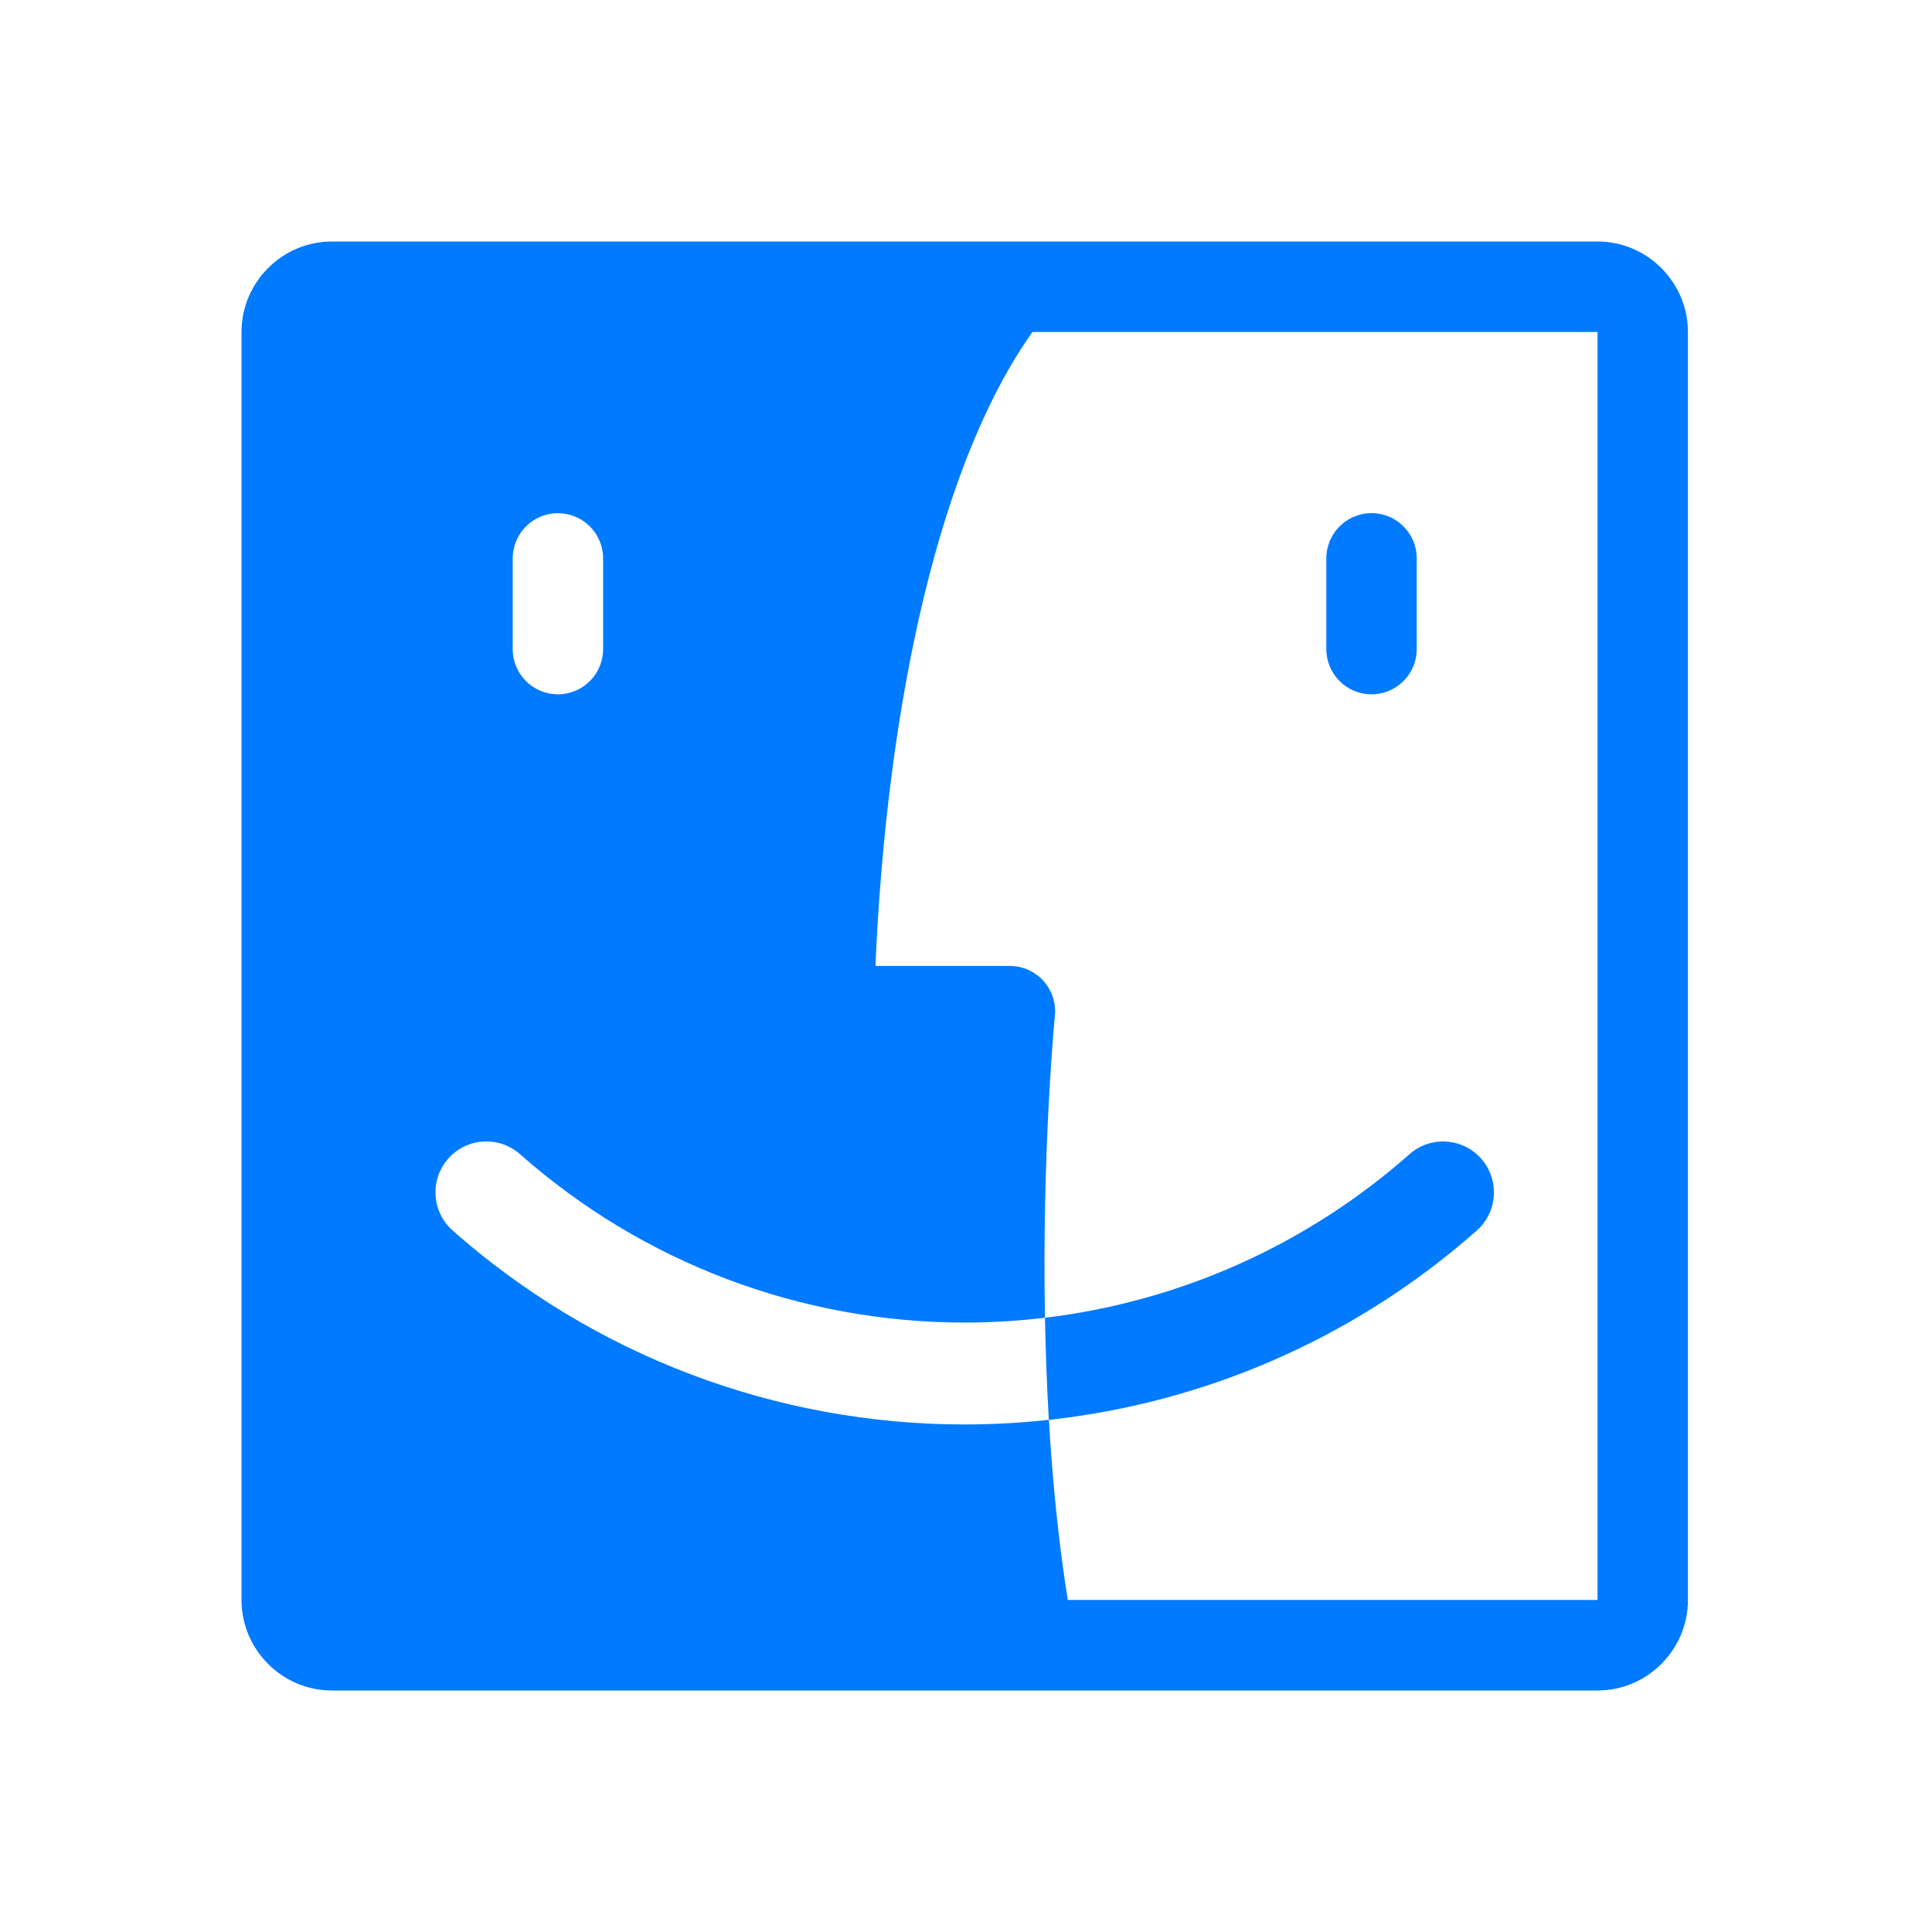 <svg width="40" height="40" viewBox="0 0 40 40" fill="none" xmlns="http://www.w3.org/2000/svg">
<g id="ic_macos">
<g id="ic_finder">
<g id="finder">
<path id="&#232;&#183;&#175;&#229;&#190;&#132;" d="M21.738 28.947C21.735 28.918 21.735 28.887 21.733 28.858C21.733 28.887 21.735 28.918 21.738 28.947Z" fill="black"/>
<path id="&#232;&#183;&#175;&#229;&#190;&#132;_2" d="M21.714 28.405C21.714 28.381 21.712 28.36 21.712 28.337C21.712 28.36 21.714 28.381 21.714 28.405Z" fill="black"/>
<path id="&#229;&#189;&#162;&#231;&#138;&#182;&#231;&#187;&#147;&#229;&#144;&#136;" fill-rule="evenodd" clip-rule="evenodd" d="M6.872 5H33.075C34.104 5 34.947 5.844 34.947 6.875V33.125C34.947 34.156 34.104 35 33.075 35H21.317H21.314H6.872C5.842 35 5 34.156 5 33.125V6.875C5 5.844 5.842 5 6.872 5ZM11.551 10.625C11.034 10.625 10.615 11.045 10.615 11.562V13.438C10.615 13.955 11.034 14.375 11.551 14.375C12.068 14.375 12.487 13.955 12.487 13.438V11.562C12.487 11.045 12.068 10.625 11.551 10.625ZM33.075 33.125H22.107C21.911 31.895 21.788 30.628 21.716 29.396L21.715 29.386C21.715 29.39 21.715 29.393 21.716 29.396C21.139 29.459 20.558 29.492 19.973 29.492C16.065 29.492 12.3 28.066 9.373 25.478C8.937 25.093 8.895 24.426 9.28 23.989C9.664 23.552 10.33 23.511 10.766 23.896C13.308 26.144 16.578 27.382 19.973 27.382C20.532 27.382 21.086 27.348 21.635 27.282C21.571 23.837 21.833 21.101 21.84 21.031V21.031L21.84 21.03C21.866 20.767 21.78 20.504 21.603 20.308C21.426 20.111 21.174 19.999 20.909 19.999H18.126C18.167 18.985 18.275 17.251 18.563 15.306C19.115 11.593 20.084 8.692 21.375 6.874H33.075V33.124V33.125ZM27.46 13.437C27.46 13.955 27.879 14.375 28.396 14.375C28.913 14.375 29.332 13.955 29.332 13.437V11.562C29.332 11.044 28.913 10.624 28.396 10.624C27.879 10.624 27.46 11.044 27.46 11.562V13.437Z" fill="#007AFF"/>
<path id="&#232;&#183;&#175;&#229;&#190;&#132;_3" d="M30.667 23.99C30.282 23.553 29.617 23.512 29.181 23.897C27.056 25.776 24.424 26.948 21.635 27.283C21.648 27.965 21.673 28.674 21.715 29.397C24.989 29.039 28.084 27.68 30.574 25.478C31.01 25.093 31.051 24.426 30.667 23.989V23.99Z" fill="#007AFF"/>
<g id="&#232;&#183;&#175;&#229;&#190;&#132;_4">
<path d="M20.806 29.497C20.7 29.52 20.593 29.538 20.486 29.554C20.593 29.538 20.7 29.52 20.806 29.497Z" fill="url(#paint0_linear_132_7061)"/>
<path d="M20.806 29.497C20.7 29.52 20.593 29.538 20.486 29.554C20.593 29.538 20.7 29.52 20.806 29.497Z" fill="url(#paint1_radial_132_7061)"/>
</g>
<g id="&#232;&#183;&#175;&#229;&#190;&#132;_5">
<path d="M19.973 29.551C20.11 29.551 20.248 29.541 20.384 29.525C20.248 29.541 20.11 29.551 19.973 29.551V29.551Z" fill="url(#paint2_linear_132_7061)"/>
<path d="M19.973 29.551C20.11 29.551 20.248 29.541 20.384 29.525C20.248 29.541 20.11 29.551 19.973 29.551V29.551Z" fill="url(#paint3_radial_132_7061)"/>
</g>
<g id="&#232;&#183;&#175;&#229;&#190;&#132;_6">
<path d="M20.765 27.415C20.807 27.41 20.85 27.404 20.893 27.399C20.85 27.404 20.807 27.41 20.765 27.415Z" fill="url(#paint4_linear_132_7061)"/>
<path d="M20.765 27.415C20.807 27.41 20.85 27.404 20.893 27.399C20.85 27.404 20.807 27.41 20.765 27.415Z" fill="url(#paint5_radial_132_7061)"/>
</g>
<g id="&#232;&#183;&#175;&#229;&#190;&#132;_7">
<path d="M20.356 27.431C20.398 27.429 20.441 27.421 20.483 27.418C20.441 27.423 20.398 27.429 20.356 27.431Z" fill="url(#paint6_linear_132_7061)"/>
<path d="M20.356 27.431C20.398 27.429 20.441 27.421 20.483 27.418C20.441 27.423 20.398 27.429 20.356 27.431Z" fill="url(#paint7_radial_132_7061)"/>
</g>
<g id="&#232;&#183;&#175;&#229;&#190;&#132;_8">
<path d="M21.713 29.397C21.578 29.444 21.444 29.488 21.308 29.525C21.444 29.488 21.578 29.446 21.713 29.397Z" fill="url(#paint8_linear_132_7061)"/>
<path d="M21.713 29.397C21.578 29.444 21.444 29.488 21.308 29.525C21.444 29.488 21.578 29.446 21.713 29.397Z" fill="url(#paint9_radial_132_7061)"/>
</g>
<g id="&#232;&#183;&#175;&#229;&#190;&#132;_9">
<path d="M21.245 29.45C21.131 29.489 21.016 29.523 20.902 29.552C21.016 29.523 21.131 29.489 21.245 29.45Z" fill="url(#paint10_linear_132_7061)"/>
<path d="M21.245 29.45C21.131 29.489 21.016 29.523 20.902 29.552C21.016 29.523 21.131 29.489 21.245 29.45Z" fill="url(#paint11_radial_132_7061)"/>
</g>
</g>
</g>
</g>
<defs>
<linearGradient id="paint0_linear_132_7061" x1="20.993" y1="29.543" x2="20.917" y2="29.339" gradientUnits="userSpaceOnUse">
<stop stop-color="#0284FE"/>
<stop offset="0.511" stop-color="#22A0FE"/>
<stop offset="0.845" stop-color="#3AB6FD"/>
<stop offset="1" stop-color="#47C2FD"/>
</linearGradient>
<radialGradient id="paint1_radial_132_7061" cx="0" cy="0" r="1" gradientUnits="userSpaceOnUse" gradientTransform="translate(20.529 29.589) rotate(-15.422) scale(0.167 0.091)">
<stop stop-color="#D8C1FF"/>
<stop offset="1" stop-color="#9871D7" stop-opacity="0.01"/>
</radialGradient>
<linearGradient id="paint2_linear_132_7061" x1="20.623" y1="29.556" x2="20.561" y2="29.341" gradientUnits="userSpaceOnUse">
<stop stop-color="#0284FE"/>
<stop offset="0.511" stop-color="#22A0FE"/>
<stop offset="0.845" stop-color="#3AB6FD"/>
<stop offset="1" stop-color="#47C2FD"/>
</linearGradient>
<radialGradient id="paint3_radial_132_7061" cx="0" cy="0" r="1" gradientUnits="userSpaceOnUse" gradientTransform="translate(20.029 29.602) rotate(-12.141) scale(0.211 0.093)">
<stop stop-color="#D8C1FF"/>
<stop offset="1" stop-color="#9871D7" stop-opacity="0.01"/>
</radialGradient>
<linearGradient id="paint4_linear_132_7061" x1="20.967" y1="27.425" x2="20.851" y2="27.3" gradientUnits="userSpaceOnUse">
<stop stop-color="#0284FE"/>
<stop offset="0.511" stop-color="#22A0FE"/>
<stop offset="0.845" stop-color="#3AB6FD"/>
<stop offset="1" stop-color="#47C2FD"/>
</linearGradient>
<radialGradient id="paint5_radial_132_7061" cx="0" cy="0" r="1" gradientUnits="userSpaceOnUse" gradientTransform="translate(20.782 27.471) rotate(-34.713) scale(0.078)">
<stop stop-color="#D8C1FF"/>
<stop offset="1" stop-color="#9871D7" stop-opacity="0.01"/>
</radialGradient>
<linearGradient id="paint6_linear_132_7061" x1="20.558" y1="27.442" x2="20.442" y2="27.318" gradientUnits="userSpaceOnUse">
<stop stop-color="#0284FE"/>
<stop offset="0.511" stop-color="#22A0FE"/>
<stop offset="0.845" stop-color="#3AB6FD"/>
<stop offset="1" stop-color="#47C2FD"/>
</linearGradient>
<radialGradient id="paint7_radial_132_7061" cx="0" cy="0" r="1" gradientUnits="userSpaceOnUse" gradientTransform="translate(20.373 27.488) rotate(-34.713) scale(0.078)">
<stop stop-color="#D8C1FF"/>
<stop offset="1" stop-color="#9871D7" stop-opacity="0.01"/>
</radialGradient>
<linearGradient id="paint8_linear_132_7061" x1="21.949" y1="29.479" x2="21.886" y2="29.265" gradientUnits="userSpaceOnUse">
<stop stop-color="#0284FE"/>
<stop offset="0.511" stop-color="#22A0FE"/>
<stop offset="0.845" stop-color="#3AB6FD"/>
<stop offset="1" stop-color="#47C2FD"/>
</linearGradient>
<radialGradient id="paint9_radial_132_7061" cx="0" cy="0" r="1" gradientUnits="userSpaceOnUse" gradientTransform="translate(21.363 29.525) rotate(-12.315) scale(0.208 0.093)">
<stop stop-color="#D8C1FF"/>
<stop offset="1" stop-color="#9871D7" stop-opacity="0.01"/>
</radialGradient>
<linearGradient id="paint10_linear_132_7061" x1="21.444" y1="29.519" x2="21.373" y2="29.311" gradientUnits="userSpaceOnUse">
<stop stop-color="#0284FE"/>
<stop offset="0.511" stop-color="#22A0FE"/>
<stop offset="0.845" stop-color="#3AB6FD"/>
<stop offset="1" stop-color="#47C2FD"/>
</linearGradient>
<radialGradient id="paint11_radial_132_7061" cx="0" cy="0" r="1" gradientUnits="userSpaceOnUse" gradientTransform="translate(20.948 29.565) rotate(-14.443) scale(0.178 0.092)">
<stop stop-color="#D8C1FF"/>
<stop offset="1" stop-color="#9871D7" stop-opacity="0.01"/>
</radialGradient>
</defs>
</svg>
